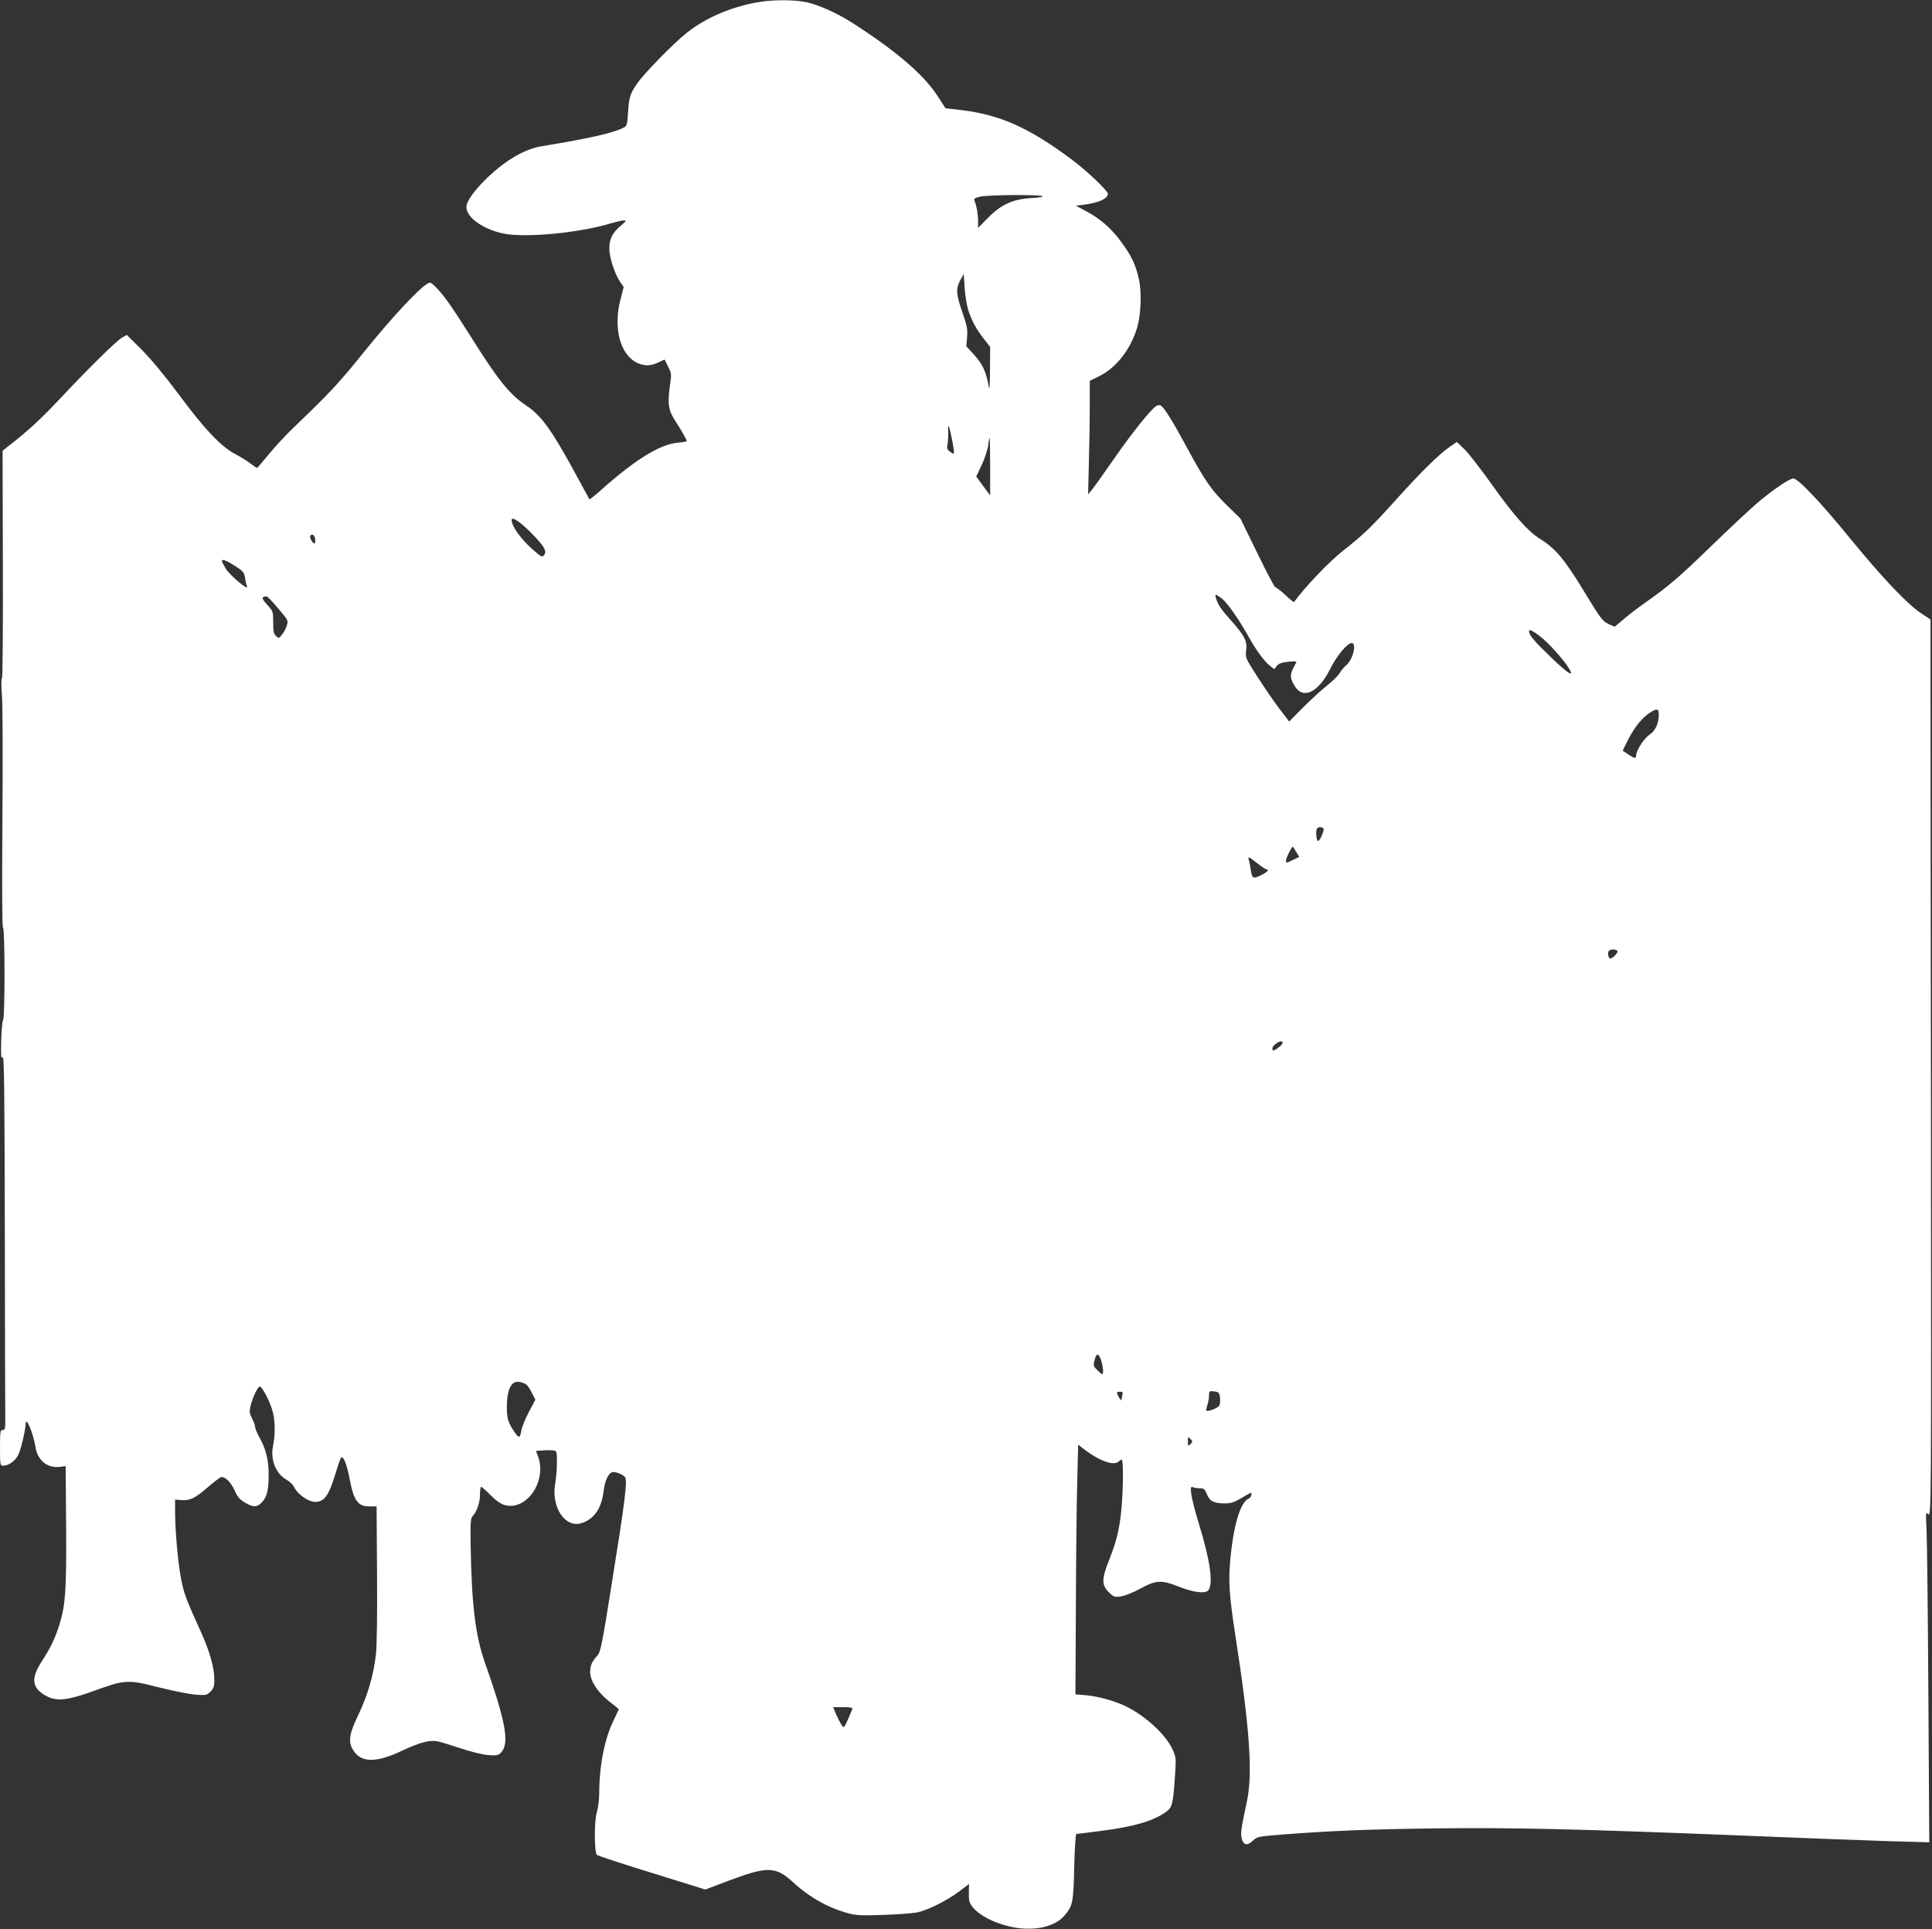 <?xml version="1.0" standalone="no"?>
<!DOCTYPE svg PUBLIC "-//W3C//DTD SVG 20010904//EN"
 "http://www.w3.org/TR/2001/REC-SVG-20010904/DTD/svg10.dtd">
<svg version="1.0" xmlns="http://www.w3.org/2000/svg"
 width="1280pt" height="1278pt" viewBox="0 0 1280 1278"
 preserveAspectRatio="xMidYMid meet">
<rect x="0" y="0" width="1280" height="1278" fill="#333333" stroke="none"/>
<g transform="translate(0,1278) scale(0.1,-0.1)"
fill="#ffffff" stroke="none">
<path d="M5045 12769 c-184 -27 -368 -104 -497 -208 -88 -70 -282 -269 -326
-333 -47 -68 -55 -93 -61 -193 -6 -86 -7 -90 -34 -103 -72 -35 -233 -71 -540
-121 -111 -19 -234 -90 -359 -209 -85 -82 -138 -156 -138 -194 0 -67 106 -144
239 -174 142 -32 508 2 720 67 35 10 73 19 85 19 18 0 14 -6 -22 -36 -56 -48
-75 -86 -75 -154 1 -60 38 -171 74 -221 l21 -30 -22 -87 c-59 -229 27 -432
183 -432 18 0 50 9 72 20 21 11 39 19 39 17 1 -1 11 -22 23 -47 21 -41 22 -51
13 -114 -19 -130 -13 -173 35 -246 40 -62 75 -124 75 -133 0 -2 -28 -7 -62
-10 -116 -12 -273 -108 -491 -300 -48 -44 -90 -77 -92 -75 -1 1 -35 64 -75
138 -167 310 -241 416 -343 483 -111 74 -187 168 -371 462 -125 198 -183 280
-235 329 -30 29 -30 29 -58 11 -62 -41 -239 -233 -410 -445 -168 -209 -228
-273 -466 -501 -49 -46 -123 -126 -164 -176 -42 -51 -78 -93 -80 -93 -3 0 -22
13 -42 28 -20 16 -65 44 -101 63 -94 49 -203 163 -375 395 -92 124 -185 236
-246 297 l-99 98 -32 -18 c-38 -22 -222 -203 -413 -407 -122 -130 -217 -218
-345 -316 l-33 -26 2 -751 c1 -413 -1 -753 -6 -756 -5 -3 -5 -56 0 -119 5 -62
6 -431 3 -820 -3 -454 -2 -709 4 -713 13 -8 13 -597 1 -611 -5 -5 -11 -66 -13
-137 -2 -104 -1 -124 9 -110 11 13 13 -217 15 -1165 1 -650 2 -1210 3 -1244 0
-54 -3 -63 -17 -62 -16 2 -18 -10 -18 -117 0 -113 1 -119 20 -119 38 0 80 30
101 72 18 35 47 160 49 206 1 54 51 -63 65 -154 14 -89 77 -141 160 -132 l40
5 3 -391 c3 -426 -4 -532 -45 -661 -30 -94 -56 -148 -119 -246 -72 -111 -62
-176 37 -227 64 -34 141 -26 300 32 221 80 232 81 451 25 89 -22 194 -43 234
-46 68 -5 74 -4 98 20 22 22 26 35 26 80 0 78 -31 189 -90 318 -98 216 -111
251 -130 347 -21 108 -40 323 -40 447 l0 80 44 -3 c55 -5 91 14 176 88 36 31
73 59 82 63 26 9 67 -30 93 -88 18 -41 33 -59 67 -79 56 -33 79 -33 112 0 34
35 46 81 46 185 0 97 -18 169 -61 246 -16 29 -29 61 -29 70 0 10 -9 35 -20 56
-17 32 -19 44 -10 83 11 48 43 119 59 128 12 8 57 -73 82 -146 22 -65 25 -163
8 -247 -19 -92 19 -186 91 -225 19 -10 42 -33 50 -50 23 -47 94 -96 139 -96
60 0 90 42 136 195 15 50 31 94 35 99 14 14 38 -45 55 -135 29 -153 55 -189
135 -189 l45 0 3 -448 c2 -282 -1 -481 -8 -537 -16 -137 -55 -268 -115 -394
-62 -128 -70 -180 -35 -236 51 -83 150 -85 318 -6 121 57 187 75 240 65 21 -4
89 -25 152 -46 63 -21 145 -42 181 -45 58 -5 69 -3 87 15 60 60 34 202 -107
602 -62 177 -87 387 -93 782 -2 144 0 169 14 185 29 31 48 90 48 143 0 27 4
50 8 50 4 0 32 -25 62 -55 37 -37 68 -59 95 -66 143 -39 278 156 221 319 l-15
40 65 4 c46 2 65 -1 69 -10 9 -24 5 -143 -6 -206 -30 -160 65 -303 176 -266
82 27 130 97 144 211 9 70 29 115 57 126 17 6 69 -13 85 -33 17 -21 0 -159
-86 -693 -67 -424 -76 -466 -98 -490 -35 -38 -47 -65 -47 -108 0 -58 48 -132
124 -193 37 -28 66 -53 66 -54 0 -1 -16 -35 -35 -74 -59 -119 -95 -302 -95
-483 0 -39 -7 -96 -16 -126 -18 -61 -17 -264 1 -282 6 -5 169 -59 364 -119
l354 -110 161 61 c249 93 306 92 416 -9 114 -105 239 -175 373 -210 51 -14 92
-15 232 -10 94 3 193 11 220 16 70 14 198 78 278 138 l67 51 -1 -60 c-1 -53 2
-65 28 -97 40 -49 132 -98 234 -123 150 -38 301 -10 369 68 57 64 62 89 67
326 3 119 9 217 14 217 5 0 77 9 161 20 228 29 363 70 443 134 32 26 38 54 51
252 6 94 5 105 -18 155 -45 97 -173 216 -303 282 -73 37 -185 68 -268 76 l-72
6 3 580 c1 319 5 691 9 827 l6 247 51 -39 c97 -72 188 -102 218 -72 7 7 16 12
20 12 11 0 10 -194 -2 -325 -13 -135 -31 -211 -81 -338 -51 -127 -51 -167 -4
-214 33 -33 39 -35 81 -29 26 3 83 26 130 52 103 56 139 58 250 14 103 -41
182 -50 200 -25 33 45 12 194 -60 430 -26 82 -49 174 -53 204 -6 49 -4 54 11
48 10 -4 31 -7 47 -7 25 0 32 -6 45 -39 18 -46 47 -61 118 -61 42 0 63 7 110
35 32 19 60 35 62 35 12 0 2 -32 -11 -37 -57 -21 -104 -178 -125 -418 -12
-133 -5 -232 34 -486 96 -620 117 -917 77 -1104 -39 -181 -43 -210 -34 -246
12 -44 37 -49 74 -13 28 26 35 28 191 40 323 25 561 35 1013 41 517 6 928 -3
2025 -47 410 -17 859 -34 999 -38 l253 -7 -6 975 c-3 536 -9 1029 -12 1095 -6
117 -6 120 12 103 19 -16 19 46 17 2620 -2 1450 -3 2788 -3 2972 l0 336 -62
41 c-90 59 -256 234 -468 493 -200 245 -347 400 -379 400 -25 0 -133 -73 -236
-160 -44 -37 -182 -166 -306 -286 -214 -208 -284 -268 -444 -380 -38 -27 -99
-73 -133 -102 l-64 -54 -39 17 c-42 20 -52 32 -169 225 -124 204 -186 277
-281 336 -83 50 -178 157 -325 364 -73 102 -154 207 -182 234 l-50 48 -44 -30
c-74 -51 -191 -166 -362 -356 -159 -176 -212 -228 -346 -333 -96 -75 -257
-245 -327 -342 -1 -2 -28 19 -58 48 -31 28 -61 51 -66 51 -5 0 -59 102 -120
228 l-111 227 -87 85 c-105 103 -144 159 -263 377 -93 173 -148 262 -173 283
-10 8 -19 8 -33 1 -34 -18 -164 -181 -286 -357 -64 -93 -128 -182 -142 -199
l-25 -30 5 205 c3 113 6 282 6 376 l0 171 63 31 c113 56 208 178 251 322 25
84 31 231 12 318 -21 98 -51 161 -124 258 -66 87 -135 147 -232 198 l-62 33
54 7 c96 12 158 40 158 72 0 20 -136 149 -234 223 -287 215 -480 302 -747 333
l-95 11 -49 76 c-93 146 -283 308 -578 496 -94 59 -217 114 -292 130 -76 16
-205 18 -300 4z m1859 -1288 c13 -5 -13 -10 -71 -13 -123 -7 -201 -43 -289
-133 l-64 -65 0 47 c0 46 -10 100 -24 134 -6 12 2 18 36 26 51 12 382 15 412
4z m-489 -756 c26 -75 52 -124 101 -187 l44 -56 -1 -154 c-1 -112 -3 -140 -9
-106 -16 94 -41 147 -95 206 l-53 58 5 60 c5 51 0 75 -31 165 -42 122 -44 155
-14 212 l23 42 6 -95 c4 -52 15 -117 24 -145z m-110 -844 c8 -40 15 -81 15
-92 0 -19 -1 -19 -25 -2 -21 15 -23 23 -17 53 3 19 5 55 4 79 -3 62 5 48 23
-38z m255 -192 l0 -191 -46 62 -46 63 36 77 c20 42 39 100 43 129 3 28 7 51 9
51 2 0 4 -86 4 -191z m-3040 -440 c85 -87 104 -119 86 -145 -13 -17 -17 -16
-69 29 -82 70 -147 159 -147 202 0 26 54 -10 130 -86z m-1432 -42 c2 -15 0
-27 -5 -27 -13 0 -34 40 -27 51 10 17 29 4 32 -24z m-531 -176 c53 -34 61 -43
66 -77 3 -22 9 -48 13 -59 14 -34 -116 76 -142 120 -13 23 -24 45 -24 48 0 16
31 4 87 -32z m6539 -217 c36 -28 115 -141 179 -257 46 -83 101 -158 139 -188
l28 -22 17 21 c12 16 32 23 75 28 34 4 57 3 55 -2 -3 -5 -13 -25 -23 -45 -21
-41 -18 -66 13 -116 55 -89 157 -39 233 114 43 87 114 173 143 173 36 0 9
-110 -37 -148 -16 -14 -35 -37 -43 -52 -8 -15 -45 -51 -82 -81 -37 -29 -109
-95 -160 -146 l-92 -93 -70 92 c-38 51 -104 147 -145 212 -74 115 -76 121 -70
166 8 63 -9 96 -97 196 -70 78 -90 107 -103 152 -9 29 -2 28 40 -4z m-6253
-65 c67 -78 68 -81 57 -114 -6 -19 -20 -46 -32 -60 -19 -25 -21 -25 -39 -9
-15 14 -19 31 -19 91 0 72 -1 74 -40 117 -39 42 -39 53 -5 55 6 1 41 -35 78
-80z m8436 -255 c37 -39 82 -92 100 -118 63 -92 24 -73 -102 48 -118 114 -147
149 -147 176 0 23 84 -36 149 -106z m711 -445 c0 -61 -22 -110 -61 -136 -36
-23 -89 -105 -89 -137 0 -27 -13 -22 -88 30 -2 1 15 37 38 80 43 82 93 143
145 175 43 27 55 24 55 -12z m-2220 -764 c0 -8 -8 -30 -17 -50 -12 -24 -19
-31 -25 -23 -9 16 -11 72 -1 81 12 13 43 7 43 -8z m-182 -149 l20 -33 -44 -21
c-43 -21 -44 -21 -44 -2 0 16 37 90 45 90 2 0 12 -15 23 -34z m-257 -76 c28
-22 55 -40 60 -40 22 0 5 -18 -38 -39 -53 -26 -58 -22 -68 47 -4 24 -9 51 -12
58 -8 22 4 17 58 -26z m2385 -581 c6 -10 -31 -48 -47 -49 -11 0 -19 29 -13 45
7 18 50 20 60 4z m-2241 -635 c-34 -27 -45 -30 -45 -10 0 21 53 57 65 45 7 -7
0 -19 -20 -35z m-1177 -2085 c7 -24 11 -54 10 -67 -3 -22 -3 -22 -35 8 -29 28
-31 31 -21 70 13 51 29 47 46 -11z m-3810 -152 c8 -6 24 -31 36 -55 l23 -45
-43 -81 c-24 -45 -46 -100 -50 -123 -8 -50 -16 -53 -42 -15 -45 64 -55 95 -54
172 1 120 31 176 86 164 17 -3 37 -11 44 -17z m4595 -85 c2 -21 0 -45 -5 -54
-8 -16 -77 -43 -86 -33 -2 2 1 18 7 36 6 18 11 46 11 63 0 30 2 32 34 28 31
-4 34 -8 39 -40z m-647 16 c-3 -13 -6 -27 -6 -33 -1 -11 -29 35 -30 48 0 4 10
7 21 7 17 0 20 -4 15 -22z m451 -325 c-16 -16 -17 -15 -17 17 0 32 1 33 17 17
16 -16 16 -18 0 -34z m-2240 -1755 c-3 -7 -17 -39 -30 -71 -18 -43 -27 -54
-34 -45 -13 16 -40 69 -53 103 l-10 25 66 0 c49 0 65 -3 61 -12z"/>
</g>
</svg>
